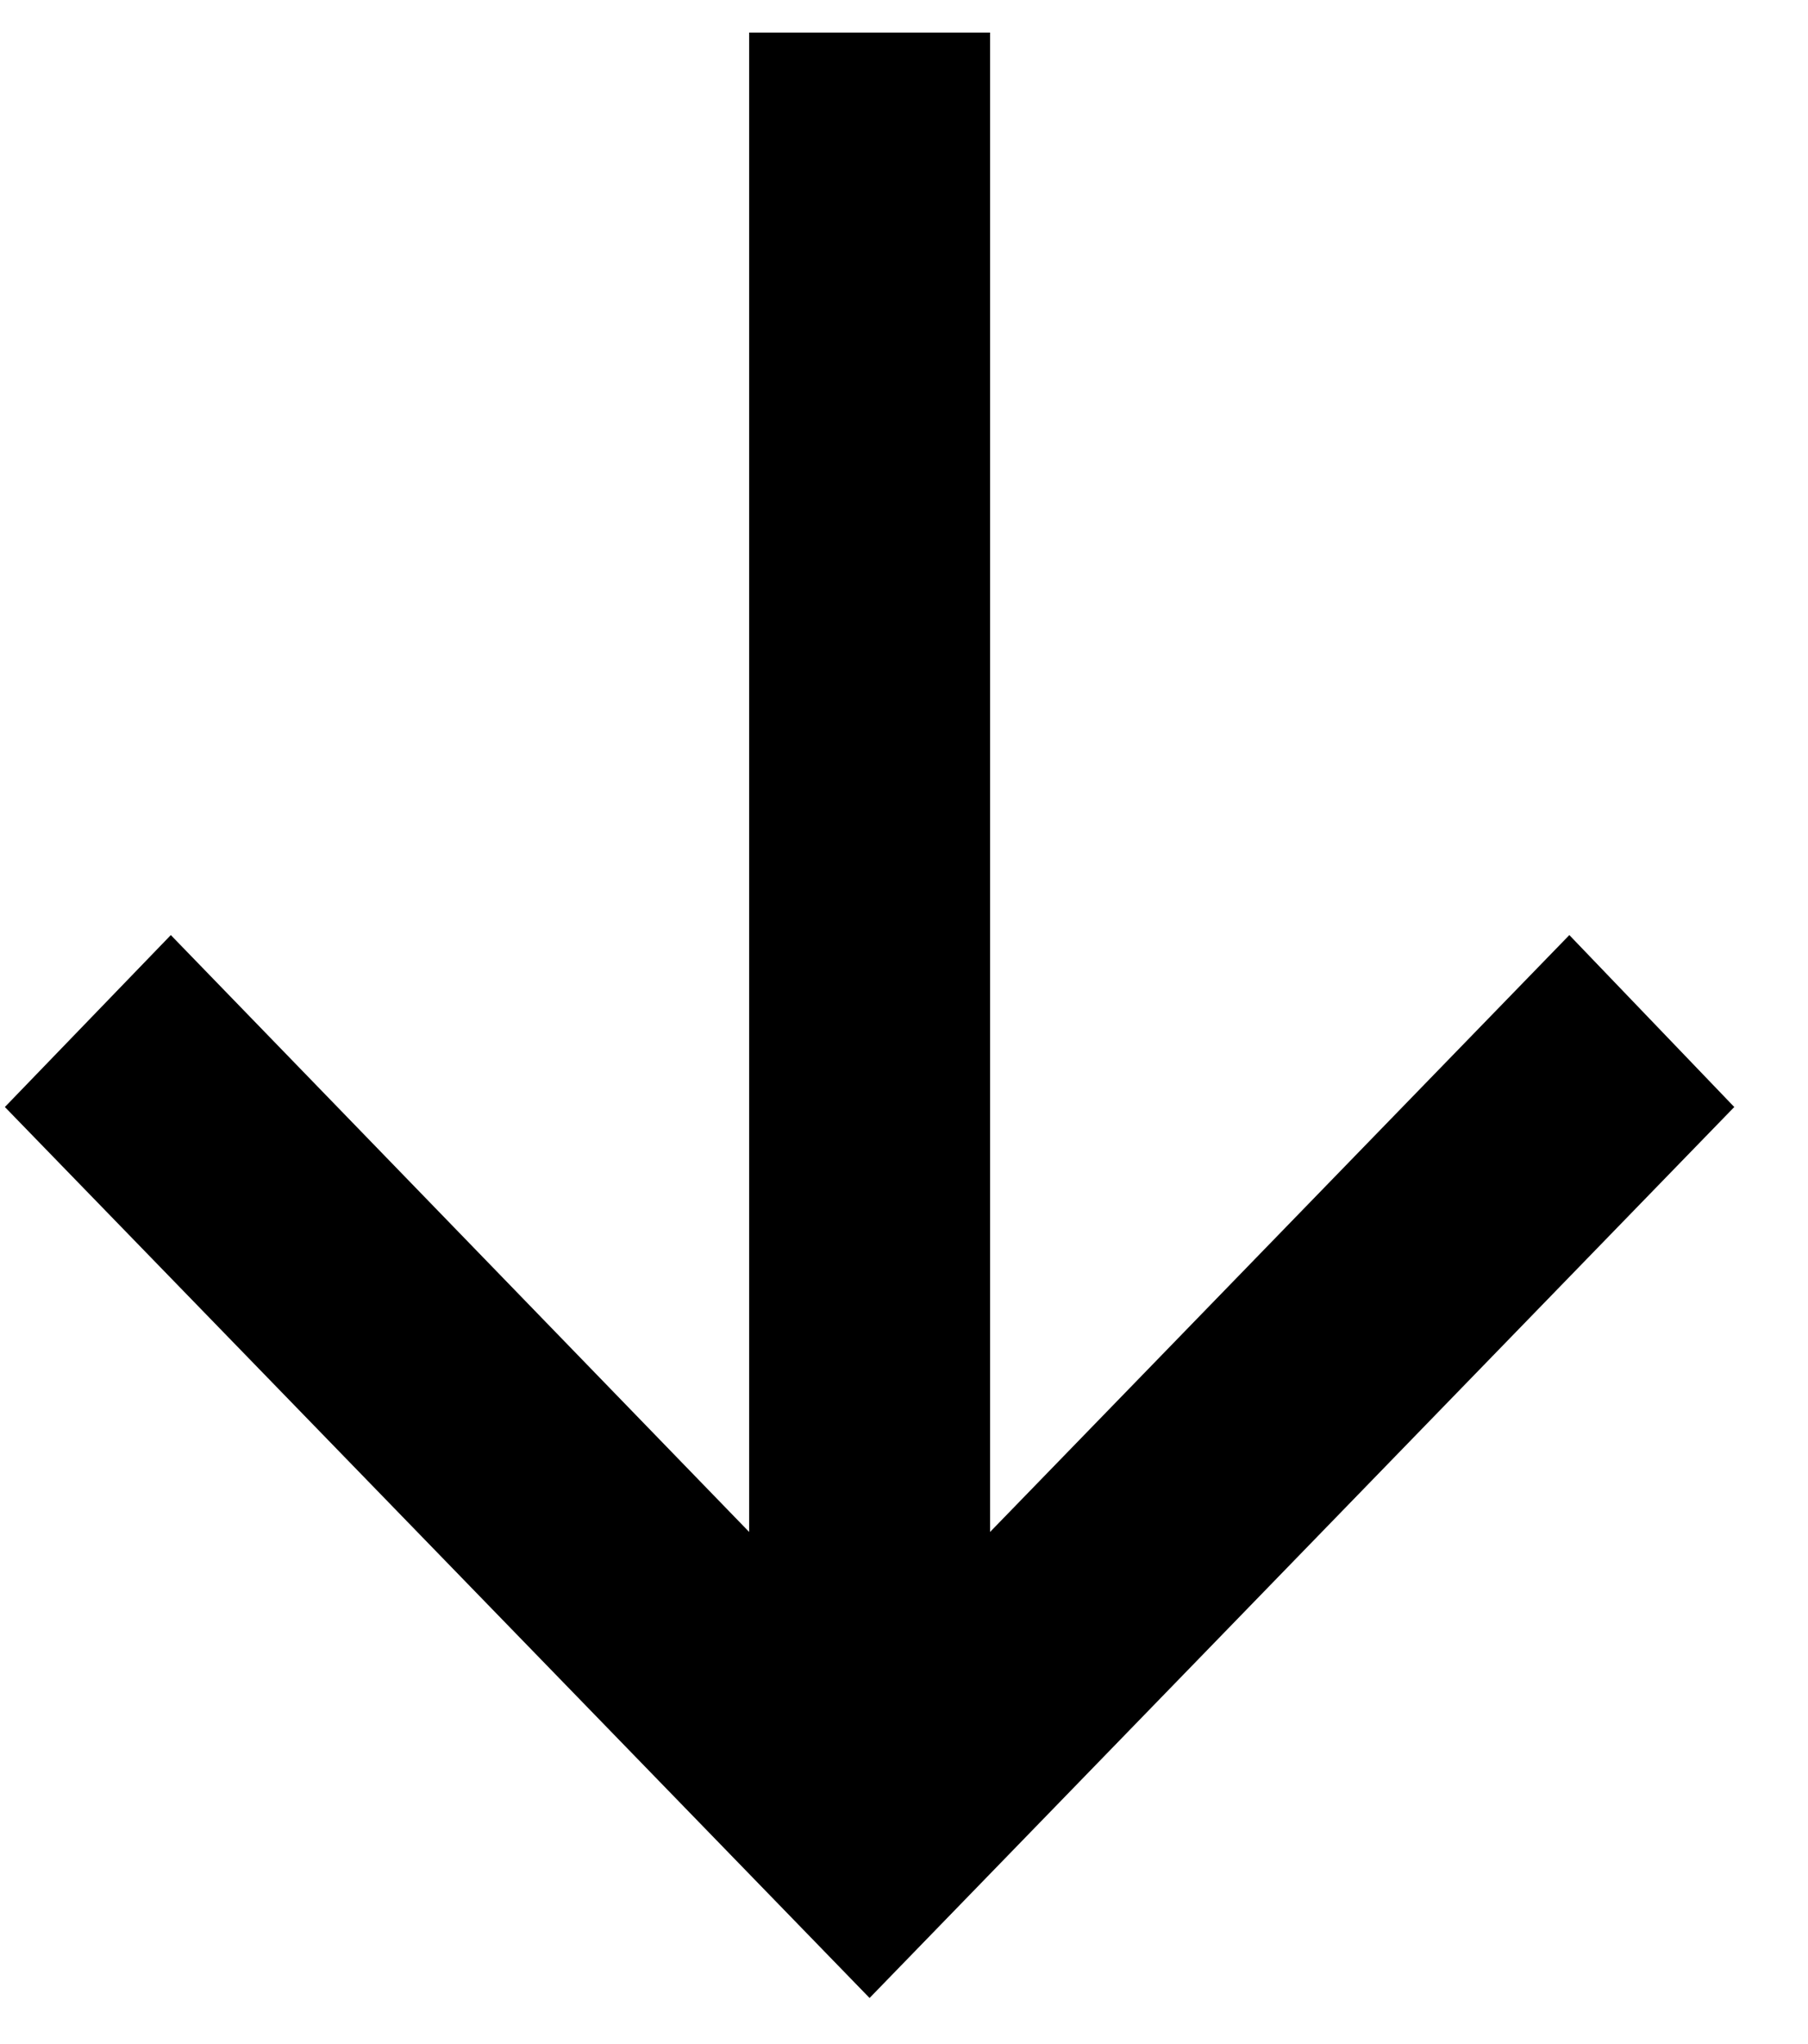 <?xml version="1.0" encoding="UTF-8"?> <svg xmlns="http://www.w3.org/2000/svg" width="23" height="26" viewBox="0 0 23 26" fill="none"> <path d="M22.062 14.081L19.964 11.894L12.595 19.486L12.595 0.414L9.53 0.414L9.53 19.486L2.173 11.894L0.062 14.081L11.062 25.414L22.062 14.081Z" fill="black"></path> </svg> 